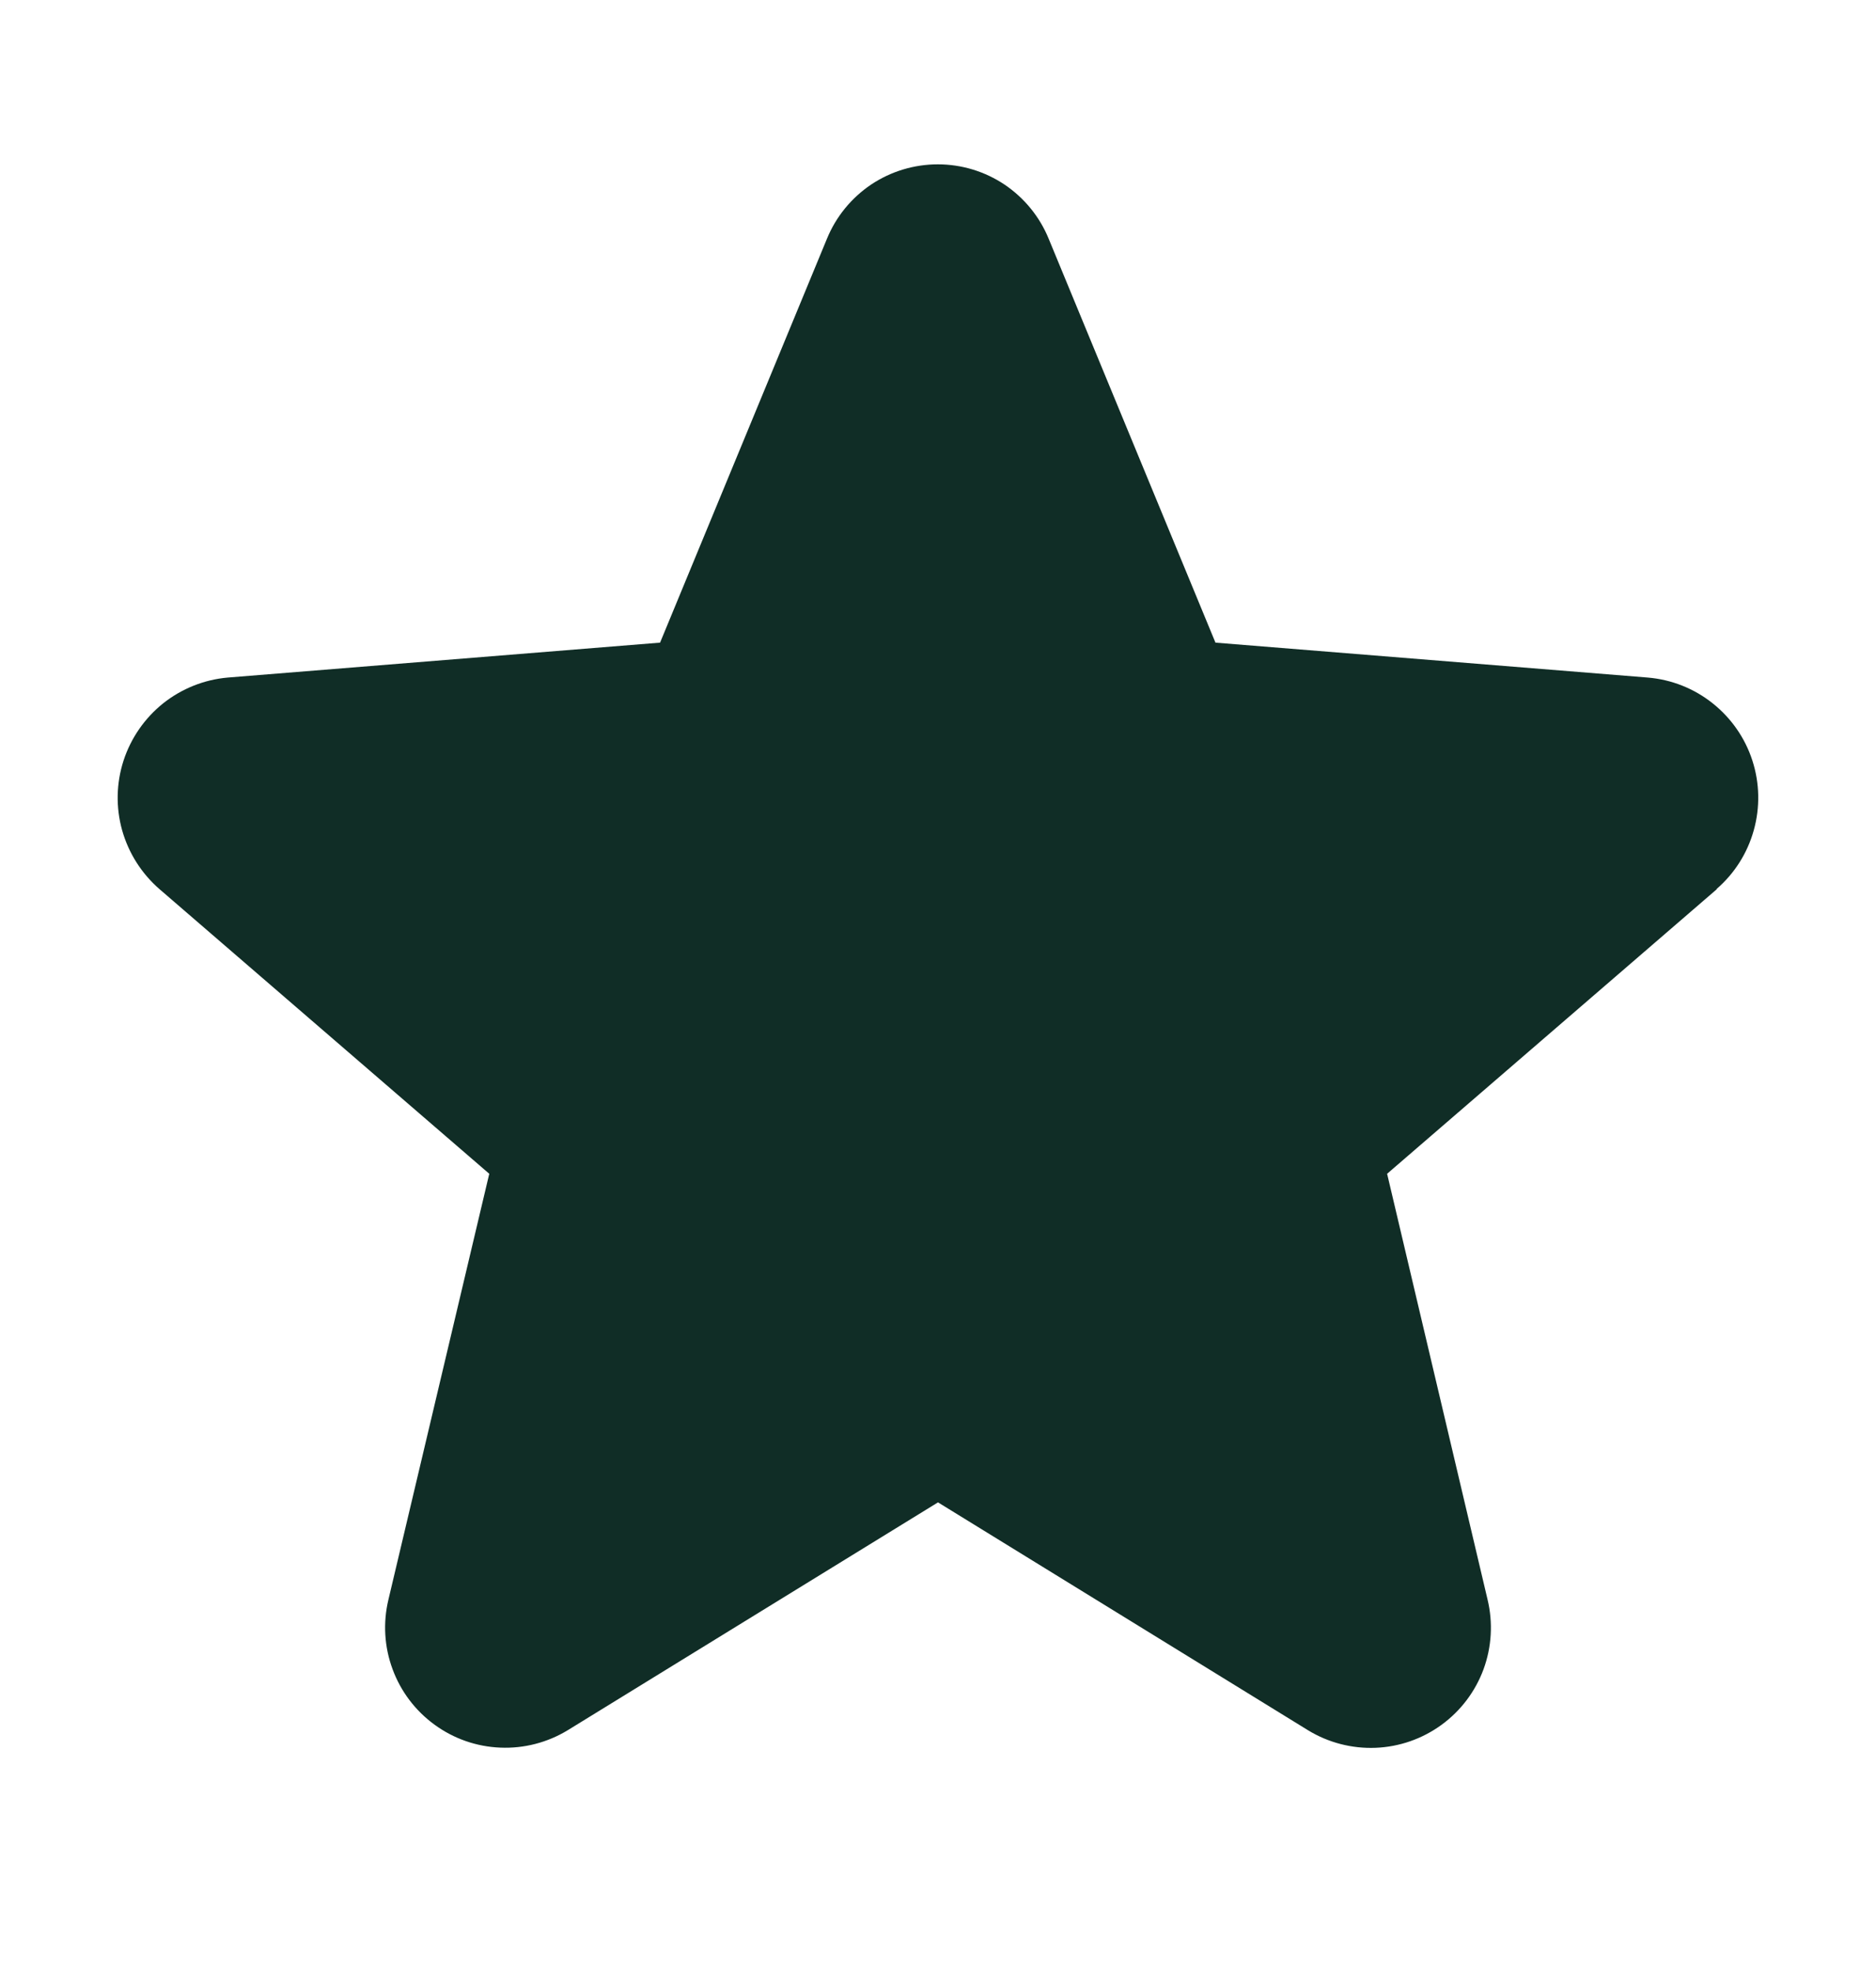 <svg width="20" height="21" viewBox="0 0 20 21" fill="none" xmlns="http://www.w3.org/2000/svg">
<path d="M18.304 9.473L14.788 12.506L15.859 17.043C15.918 17.289 15.903 17.547 15.816 17.785C15.728 18.023 15.572 18.229 15.367 18.378C15.162 18.527 14.918 18.612 14.665 18.622C14.412 18.632 14.161 18.567 13.945 18.435L10 16.007L6.052 18.435C5.836 18.566 5.586 18.631 5.333 18.62C5.081 18.61 4.837 18.525 4.633 18.376C4.428 18.227 4.272 18.021 4.185 17.784C4.097 17.547 4.082 17.289 4.141 17.043L5.216 12.506L1.7 9.473C1.509 9.307 1.371 9.09 1.302 8.846C1.234 8.603 1.239 8.345 1.317 8.104C1.395 7.864 1.542 7.652 1.739 7.494C1.937 7.337 2.176 7.241 2.428 7.219L7.037 6.847L8.816 2.544C8.912 2.309 9.076 2.109 9.286 1.967C9.497 1.826 9.745 1.751 9.998 1.751C10.252 1.751 10.499 1.826 10.71 1.967C10.92 2.109 11.084 2.309 11.18 2.544L12.958 6.847L17.567 7.219C17.819 7.24 18.06 7.335 18.258 7.493C18.456 7.65 18.604 7.862 18.682 8.103C18.76 8.344 18.765 8.602 18.697 8.846C18.629 9.09 18.491 9.308 18.299 9.473L18.304 9.473Z" fill="#102D26"/>
</svg>
